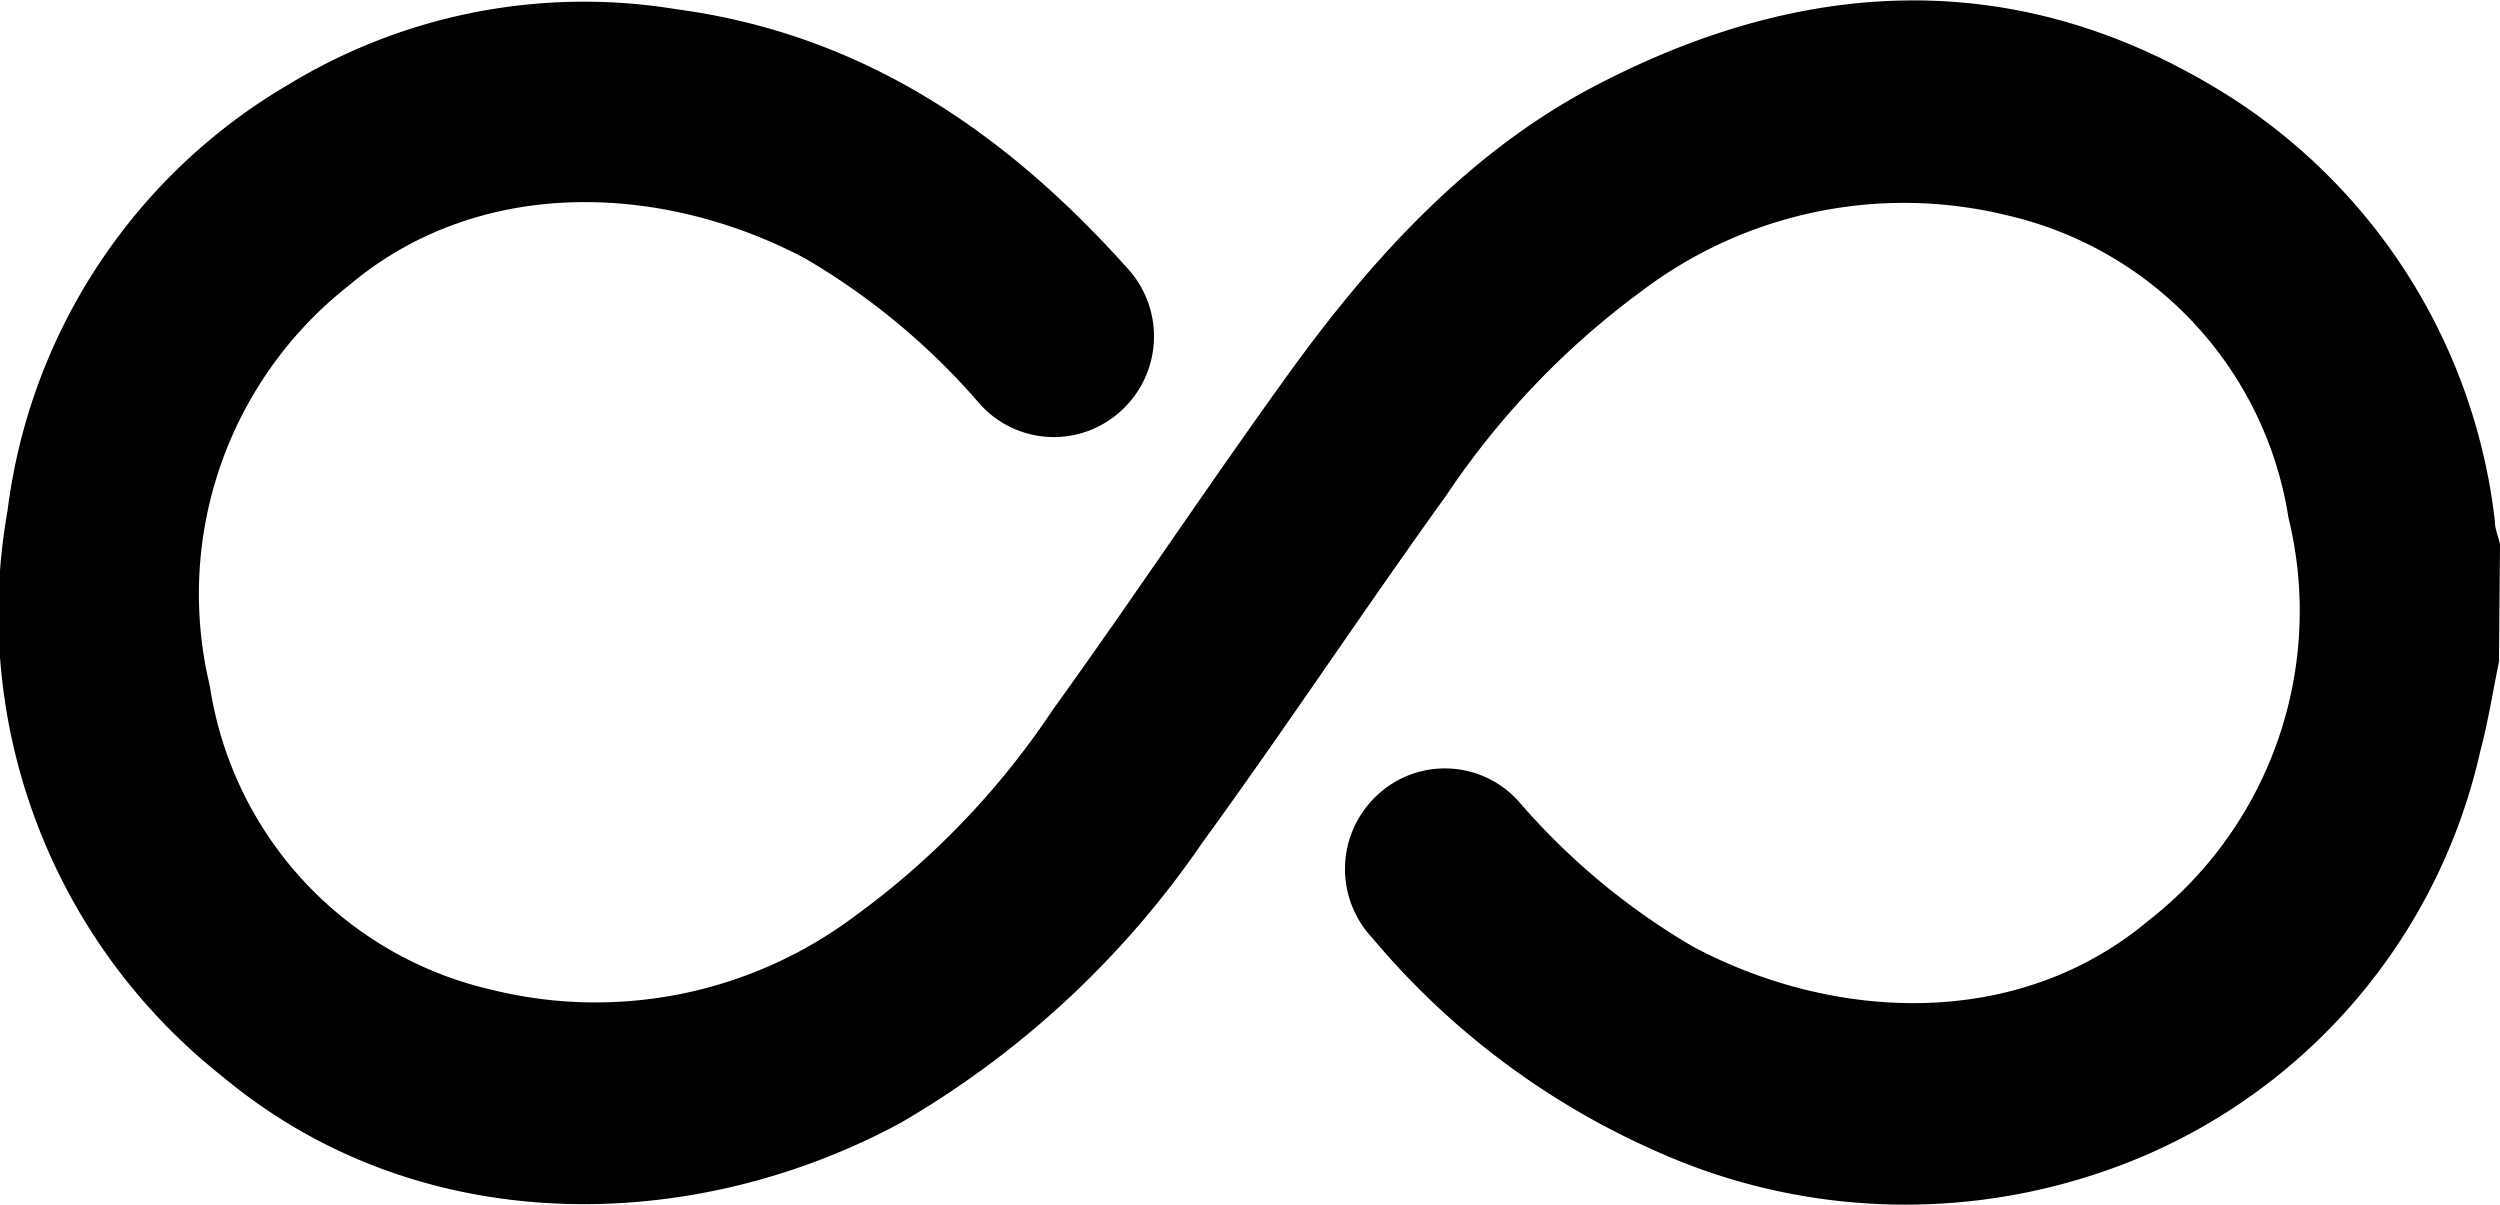 <?xml version="1.0" encoding="UTF-8"?> <svg xmlns="http://www.w3.org/2000/svg" viewBox="0 0 73.03 35.2"> <title>Ресурс 6</title> <g id="Слой_2" data-name="Слой 2"> <g id="Слой_1-2" data-name="Слой 1"> <path d="M73,19.33c-.18.88-.32,1.77-.55,2.63a16.88,16.88,0,0,1-11.12,12.3,17.75,17.75,0,0,1-12.88-.6,22.86,22.86,0,0,1-8.37-6.27,2.94,2.94,0,0,1,.15-4.16,2.89,2.89,0,0,1,4.15.2,20.15,20.15,0,0,0,5.07,4.22c4.07,2.17,9.46,2.49,13.34-.78a11.46,11.46,0,0,0,4.06-11.75,10.76,10.76,0,0,0-8.22-8.83A12.68,12.68,0,0,0,48,8.47a23.89,23.89,0,0,0-5.75,6c-2.42,3.36-4.7,6.81-7.13,10.15a27.25,27.25,0,0,1-8.81,8.18c-6,3.25-14,3.5-19.82-1.36A17.22,17.22,0,0,1,.22,14.92,16.85,16.85,0,0,1,8.46,2.45,16.61,16.61,0,0,1,19.76.27C25.22,1,29.42,3.89,33,7.91A2.94,2.94,0,0,1,32.75,12a2.9,2.9,0,0,1-4.11-.18,20.19,20.19,0,0,0-5.12-4.27c-4.09-2.17-9.47-2.47-13.33.79a11.46,11.46,0,0,0-4.06,11.7,10.75,10.75,0,0,0,8.18,8.86A12.64,12.64,0,0,0,25,26.74a23.56,23.56,0,0,0,5.75-6c2.35-3.26,4.57-6.61,6.92-9.86s5.22-6.46,9-8.41C52.85-.74,59.13-1,65.18,2.85a17,17,0,0,1,7.7,12.37c0,.23.1.45.15.68Z"></path> </g> </g> </svg> 
